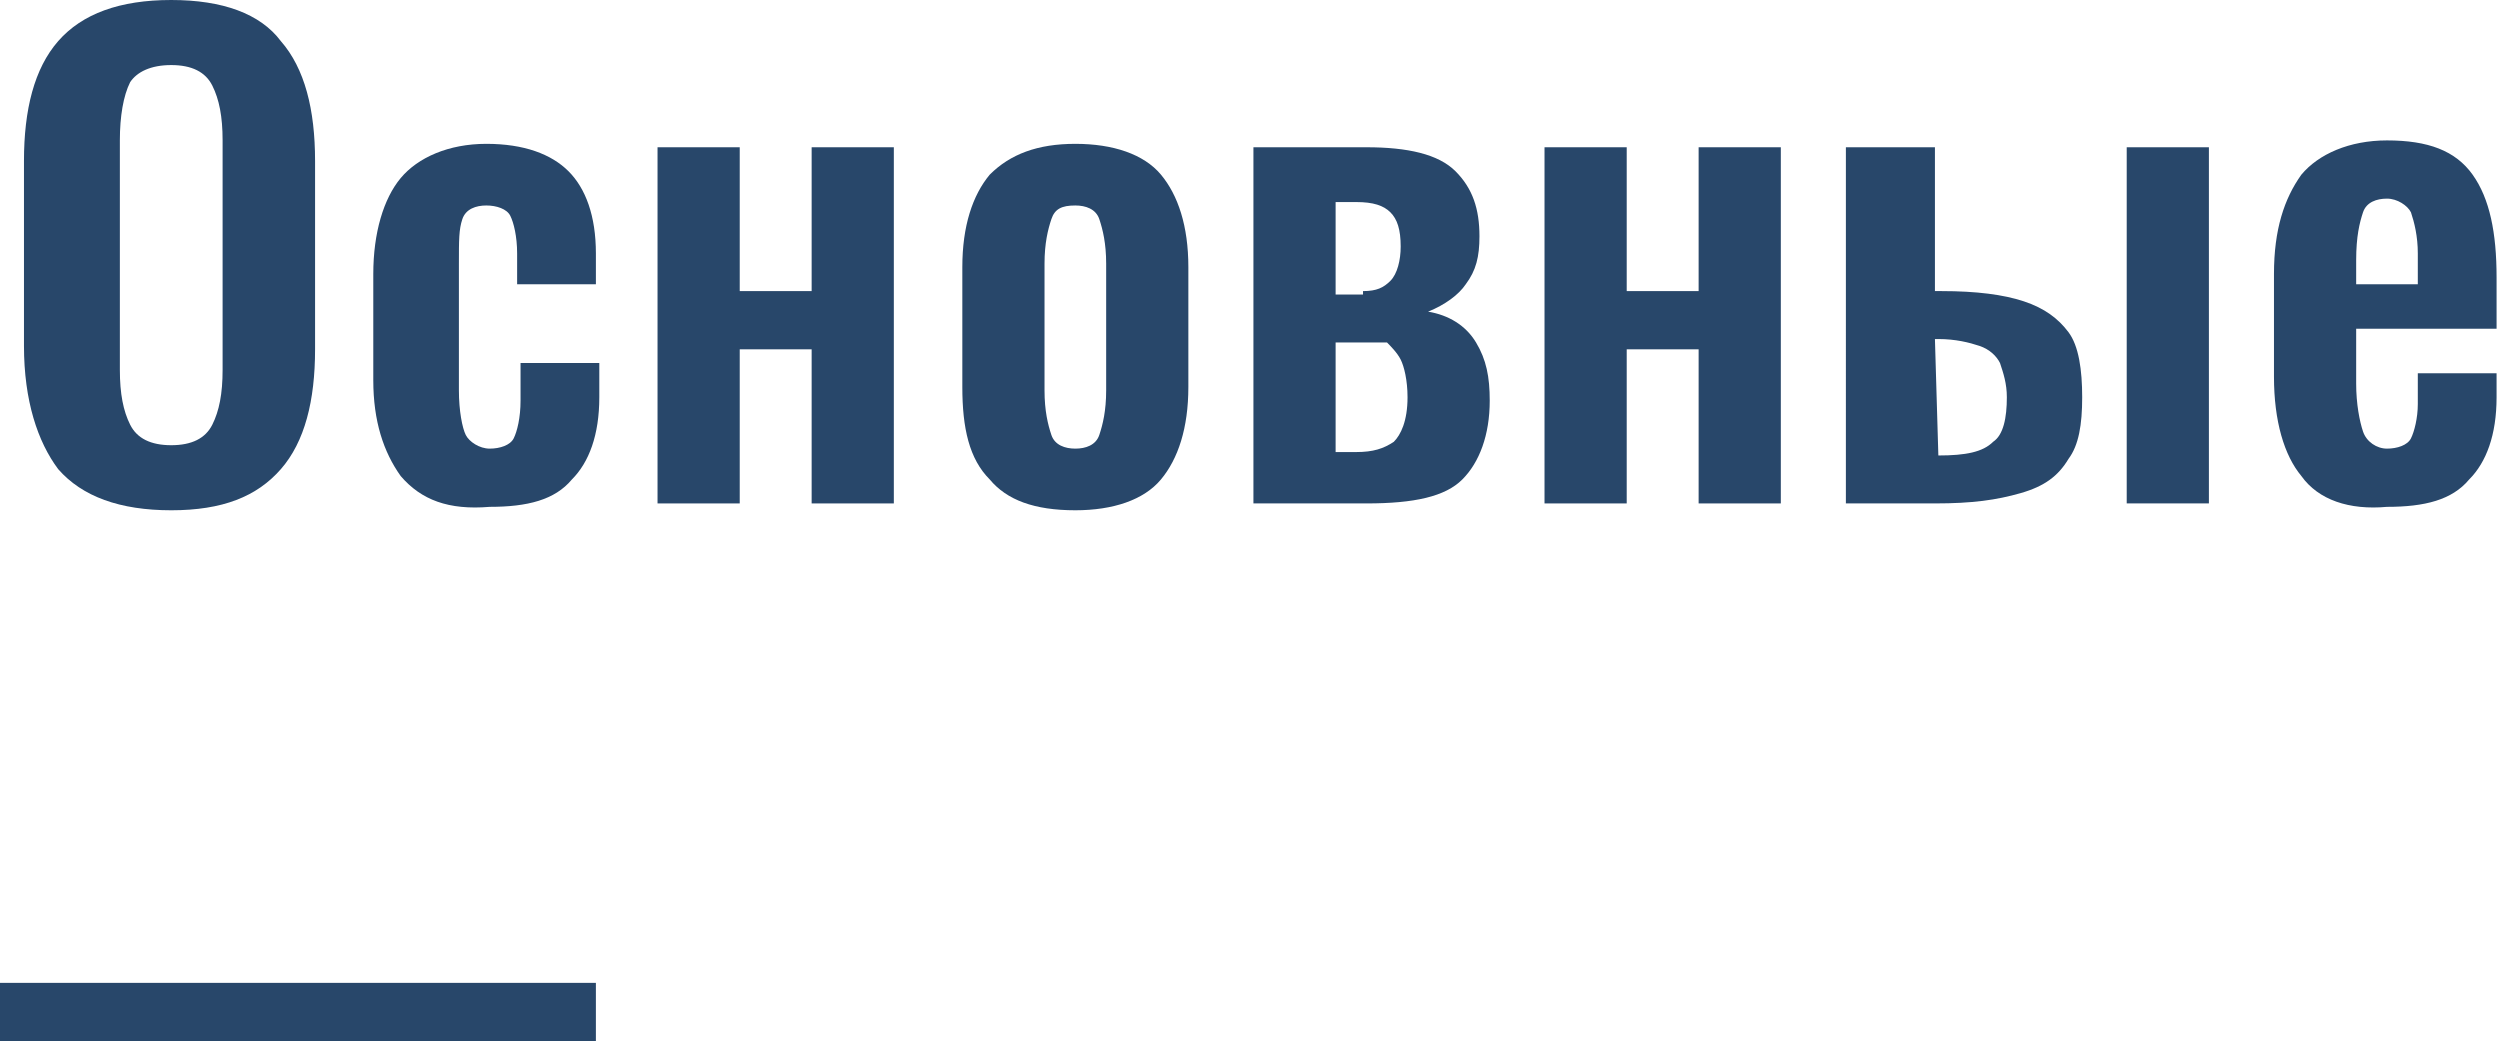 <?xml version="1.0" encoding="UTF-8"?> <!-- Generator: Adobe Illustrator 18.0.0, SVG Export Plug-In . SVG Version: 6.00 Build 0) --> <svg xmlns="http://www.w3.org/2000/svg" xmlns:xlink="http://www.w3.org/1999/xlink" id="Слой_1" x="0px" y="0px" viewBox="0 0 73 30.4" xml:space="preserve"> <g> <g> <path fill="#28476A" d="M1.7,13.7c-0.6-0.8-1-2-1-3.6V4.7c0-1.5,0.3-2.7,1-3.5S3.5,0,5,0c1.5,0,2.6,0.4,3.2,1.2c0.7,0.8,1,2,1,3.5 v5.5c0,1.5-0.3,2.7-1,3.5c-0.7,0.8-1.7,1.2-3.2,1.2C3.5,14.9,2.4,14.5,1.7,13.7z M6.2,12.4c0.2-0.4,0.3-0.9,0.3-1.6V4.1 c0-0.7-0.1-1.2-0.3-1.6C6,2.1,5.6,1.9,5,1.9c-0.6,0-1,0.2-1.2,0.5C3.6,2.8,3.5,3.4,3.5,4.1v6.7c0,0.7,0.1,1.2,0.3,1.6 C4,12.8,4.4,13,5,13C5.6,13,6,12.8,6.2,12.4z"></path> <path fill="#28476A" d="M11.7,13.9c-0.5-0.7-0.8-1.6-0.8-2.8V8c0-1.2,0.3-2.2,0.8-2.8c0.5-0.6,1.4-1,2.5-1c1.1,0,1.9,0.3,2.4,0.8 c0.5,0.5,0.8,1.3,0.8,2.4v0.9h-2.3V7.4c0-0.5-0.1-0.9-0.2-1.1c-0.1-0.2-0.4-0.3-0.7-0.3c-0.3,0-0.6,0.1-0.7,0.4S13.4,7,13.4,7.7 v3.7c0,0.6,0.1,1.1,0.2,1.3c0.1,0.2,0.4,0.4,0.7,0.4c0.3,0,0.6-0.1,0.7-0.3c0.1-0.2,0.2-0.6,0.2-1.1v-1.1h2.3v1 c0,1.1-0.3,1.9-0.8,2.4c-0.5,0.6-1.3,0.8-2.4,0.8C13.1,14.9,12.3,14.6,11.7,13.9z"></path> <path fill="#28476A" d="M19.2,4.3h2.4v4.2h2.1V4.3h2.4v10.4h-2.4v-4.5h-2.1v4.5h-2.4V4.3z"></path> <path fill="#28476A" d="M28.9,14c-0.6-0.6-0.8-1.5-0.8-2.7V7.8c0-1.2,0.3-2.1,0.8-2.7c0.6-0.6,1.4-0.9,2.5-0.9 c1.1,0,2,0.3,2.5,0.9s0.8,1.5,0.8,2.7v3.5c0,1.2-0.3,2.1-0.8,2.7s-1.4,0.9-2.5,0.9C30.2,14.9,29.4,14.6,28.9,14z M32.1,12.7 c0.1-0.3,0.2-0.7,0.2-1.3V7.7c0-0.6-0.1-1-0.2-1.3c-0.1-0.3-0.4-0.4-0.7-0.4c-0.4,0-0.6,0.1-0.7,0.4c-0.1,0.3-0.2,0.7-0.2,1.3v3.7 c0,0.6,0.1,1,0.2,1.3s0.4,0.4,0.7,0.4C31.7,13.1,32,13,32.1,12.7z"></path> <path fill="#28476A" d="M36.6,4.3h3.3c1.2,0,2.1,0.2,2.6,0.7c0.5,0.5,0.7,1.1,0.7,1.9c0,0.6-0.1,1-0.4,1.4 c-0.2,0.3-0.6,0.6-1.1,0.8c0.6,0.1,1.1,0.4,1.4,0.9c0.3,0.5,0.4,1,0.4,1.7c0,1-0.3,1.8-0.8,2.3s-1.4,0.7-2.8,0.7h-3.3V4.3z M39.8,8.5c0.4,0,0.6-0.1,0.8-0.3c0.2-0.2,0.3-0.6,0.3-1c0-0.5-0.1-0.8-0.3-1c-0.2-0.2-0.5-0.3-1-0.3H39v2.7H39.8z M39.6,13.2 c0.5,0,0.8-0.1,1.1-0.3c0.2-0.2,0.4-0.6,0.4-1.3c0-0.5-0.1-0.9-0.2-1.1c-0.1-0.2-0.3-0.4-0.4-0.5C40.2,10,40,10,39.6,10H39v3.2 H39.6z"></path> <path fill="#28476A" d="M45.1,4.3h2.4v4.2h2.1V4.3h2.4v10.4h-2.4v-4.5h-2.1v4.5h-2.4V4.3z"></path> <path fill="#28476A" d="M54.1,4.3h2.4v4.2h0.2c1,0,1.8,0.1,2.4,0.3c0.6,0.2,1,0.5,1.3,0.9c0.3,0.4,0.4,1.1,0.4,1.9 c0,0.8-0.1,1.4-0.4,1.8c-0.3,0.5-0.7,0.8-1.4,1s-1.4,0.3-2.5,0.3h-2.6V4.3z M56.6,13.3c0.8,0,1.3-0.1,1.6-0.4 c0.3-0.2,0.4-0.7,0.4-1.3c0-0.4-0.1-0.7-0.2-1c-0.1-0.2-0.3-0.4-0.6-0.5c-0.3-0.1-0.7-0.2-1.2-0.2h-0.1L56.6,13.3L56.6,13.3z M62.1,4.3h2.4v10.4h-2.4V4.3z"></path> <path fill="#28476A" d="M67.2,13.9c-0.5-0.6-0.8-1.6-0.8-2.9V8c0-1.3,0.3-2.2,0.8-2.9c0.5-0.6,1.4-1,2.5-1c1.2,0,2,0.3,2.5,1 c0.5,0.7,0.7,1.7,0.7,3v1.5h-4.1v1.6c0,0.6,0.1,1.1,0.2,1.4s0.4,0.5,0.7,0.5c0.3,0,0.6-0.1,0.7-0.3c0.1-0.2,0.2-0.6,0.2-1v-0.9 h2.3v0.7c0,1.1-0.3,1.9-0.8,2.4c-0.5,0.6-1.3,0.8-2.4,0.8C68.6,14.9,67.7,14.6,67.2,13.9z M70.6,8.4v-1c0-0.5-0.1-0.9-0.2-1.2 c-0.1-0.2-0.4-0.4-0.7-0.4c-0.3,0-0.6,0.1-0.7,0.4c-0.1,0.3-0.2,0.7-0.2,1.4v0.7H70.6z"></path> <path fill="#28476A" d="M0,28.7h17.4v1.7H0V28.7z"></path> </g> </g> </svg> 